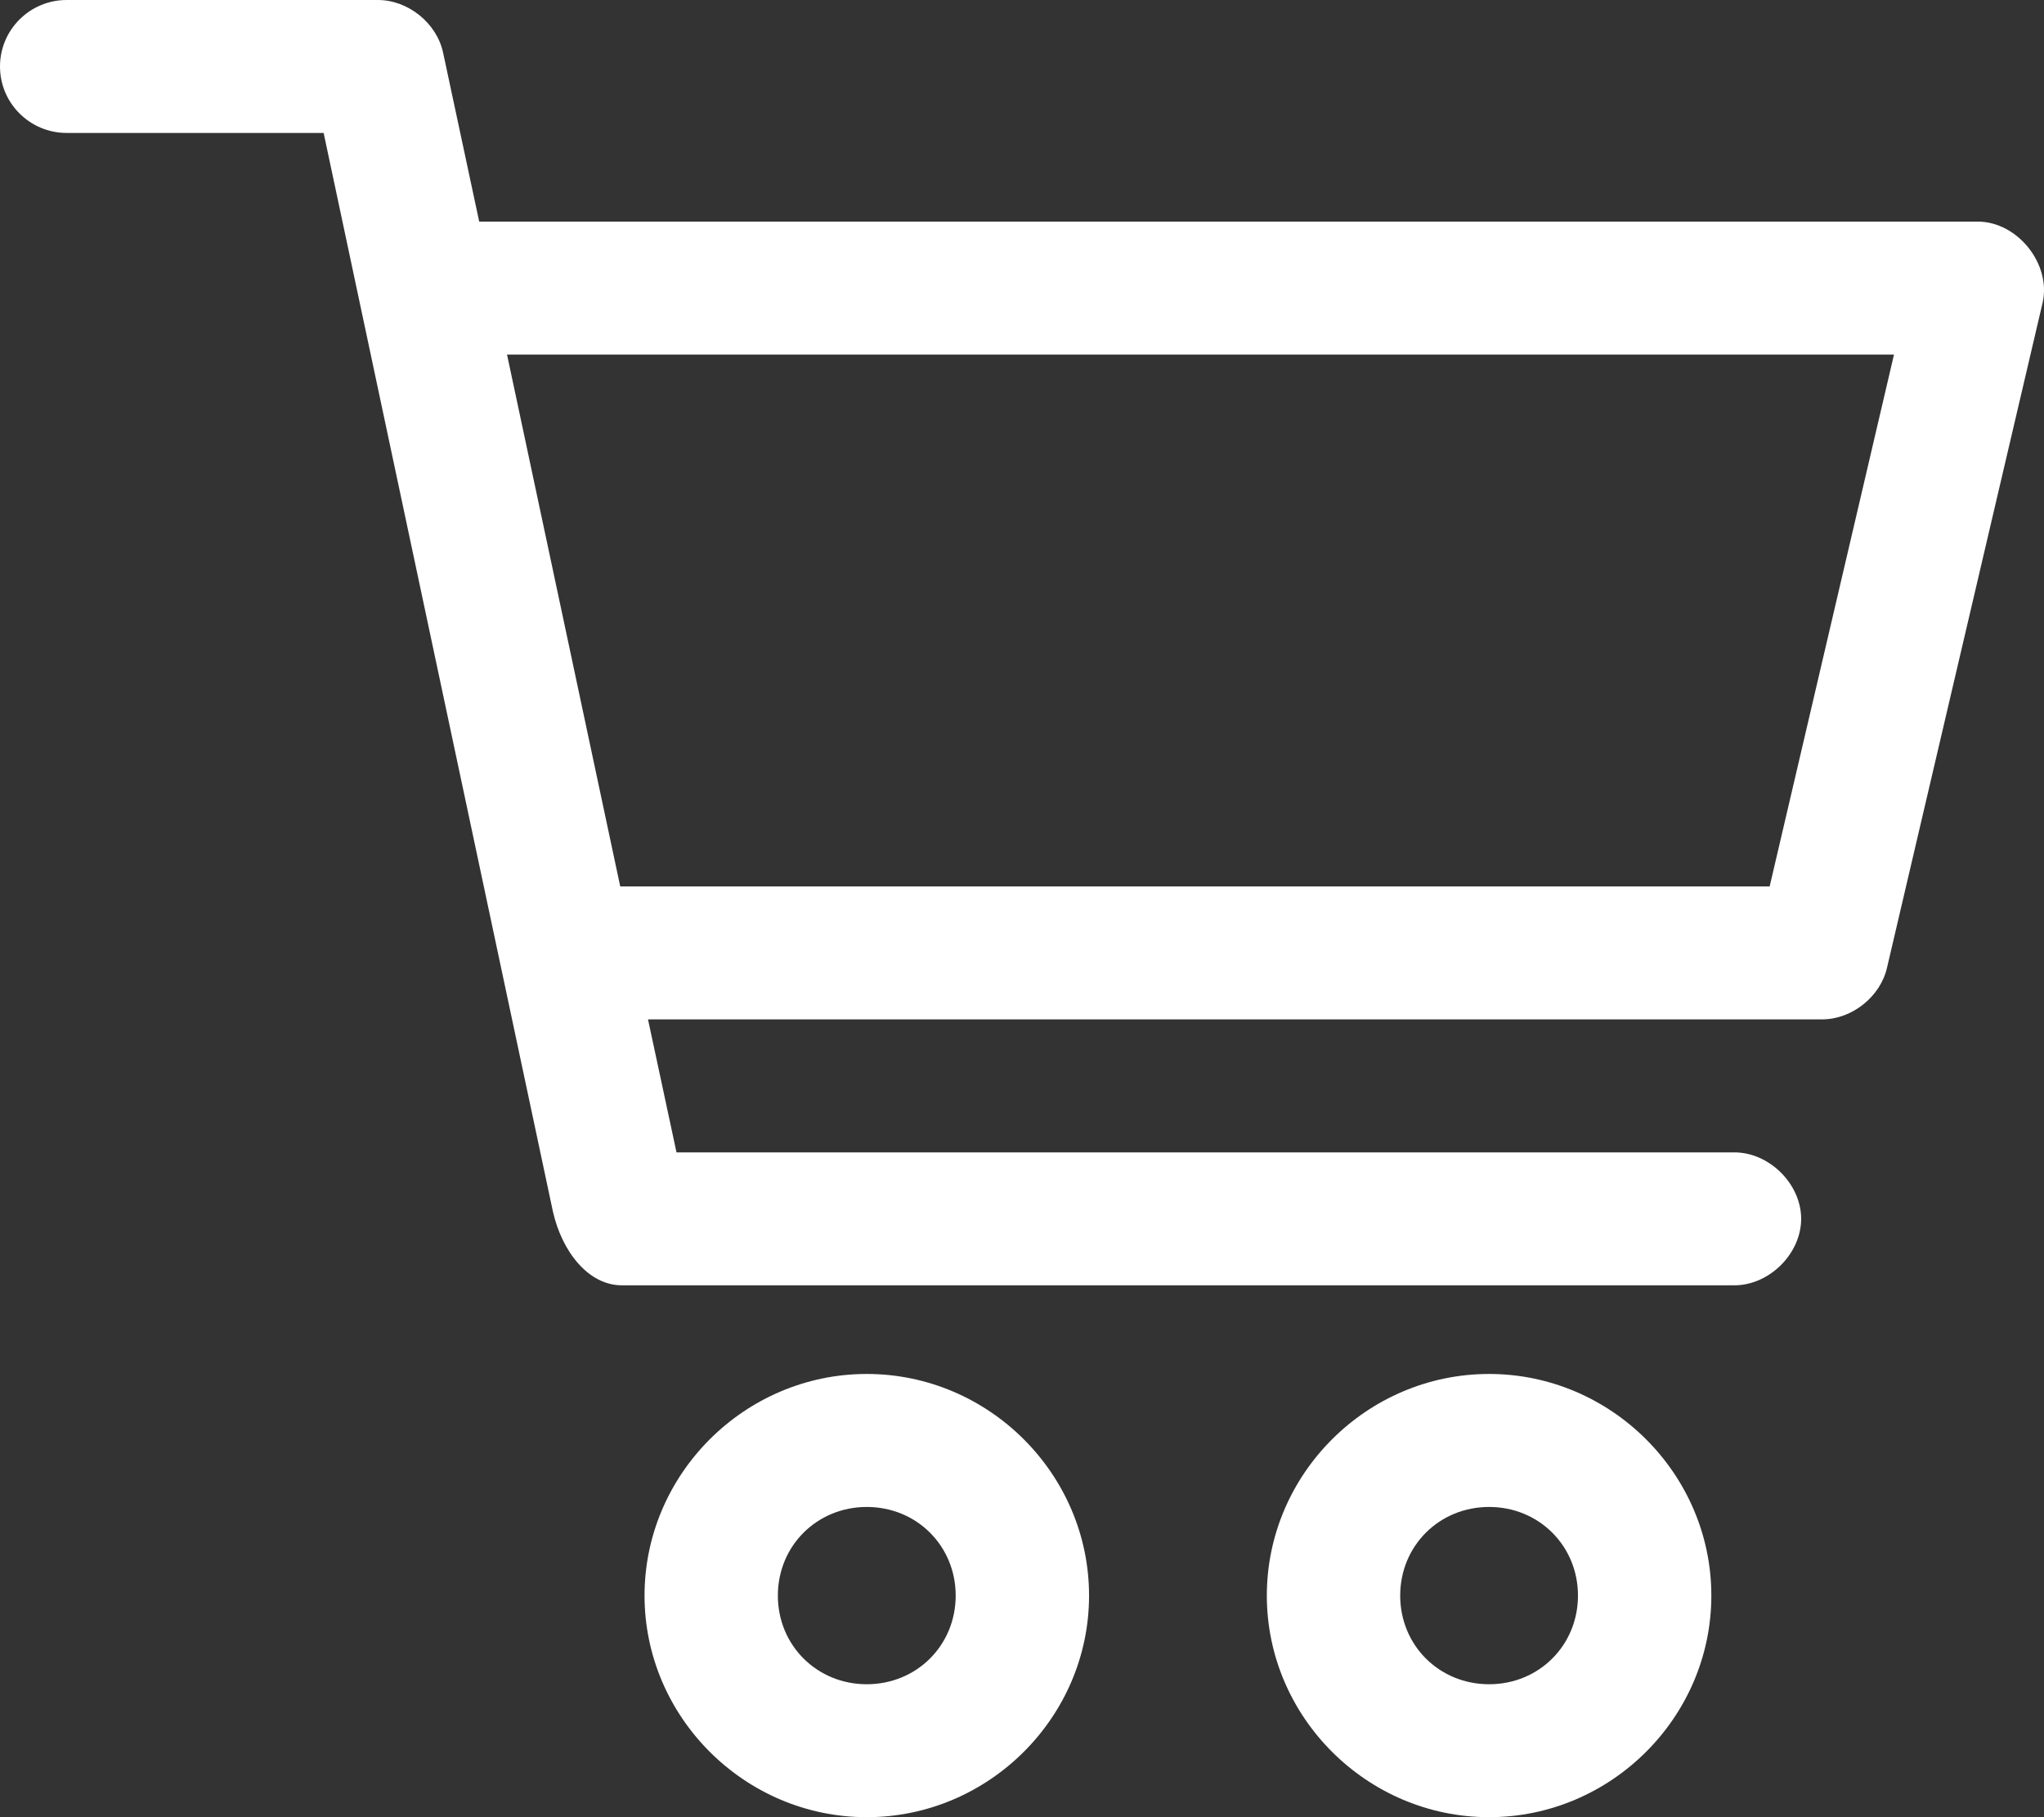 <svg width="36" height="32" viewBox="0 0 36 32" fill="none" xmlns="http://www.w3.org/2000/svg">
<rect x="0" y="0" width="36" height="32" fill="#333333" stroke="none"/>
<path d="M1.174 5.48678e-07C0.526 5.48678e-07 0 0.524 0 1.171C0 1.817 0.526 2.341 1.174 2.341H5.7L9.737 21.329C9.897 22.044 10.367 22.639 10.96 22.634H30.532C31.153 22.643 31.723 22.082 31.723 21.463C31.723 20.845 31.153 20.284 30.532 20.293H11.915L11.413 17.951H32.098C32.624 17.947 33.121 17.548 33.236 17.037L35.976 5.329C36.129 4.65 35.537 3.907 34.838 3.902H8.44L7.804 0.927C7.693 0.407 7.188 -0.001 6.654 5.48678e-07H1.174ZM8.93 6.244H33.358L31.168 15.61H10.924L8.93 6.244ZM15.266 24.195C13.118 24.195 11.352 25.956 11.352 28.098C11.352 30.239 13.118 32 15.266 32C17.414 32 19.181 30.239 19.181 28.098C19.181 25.956 17.414 24.195 15.266 24.195ZM26.227 24.195C24.078 24.195 22.312 25.956 22.312 28.098C22.312 30.239 24.078 32 26.227 32C28.374 32 30.141 30.239 30.141 28.098C30.141 25.956 28.374 24.195 26.227 24.195ZM15.266 26.537C16.145 26.537 16.832 27.222 16.832 28.098C16.832 28.974 16.145 29.659 15.266 29.659C14.388 29.659 13.7 28.974 13.7 28.098C13.7 27.222 14.388 26.537 15.266 26.537ZM26.227 26.537C27.105 26.537 27.792 27.222 27.792 28.098C27.792 28.974 27.105 29.659 26.227 29.659C25.348 29.659 24.661 28.974 24.661 28.098C24.661 27.222 25.348 26.537 26.227 26.537Z" fill="white"/>
</svg>
